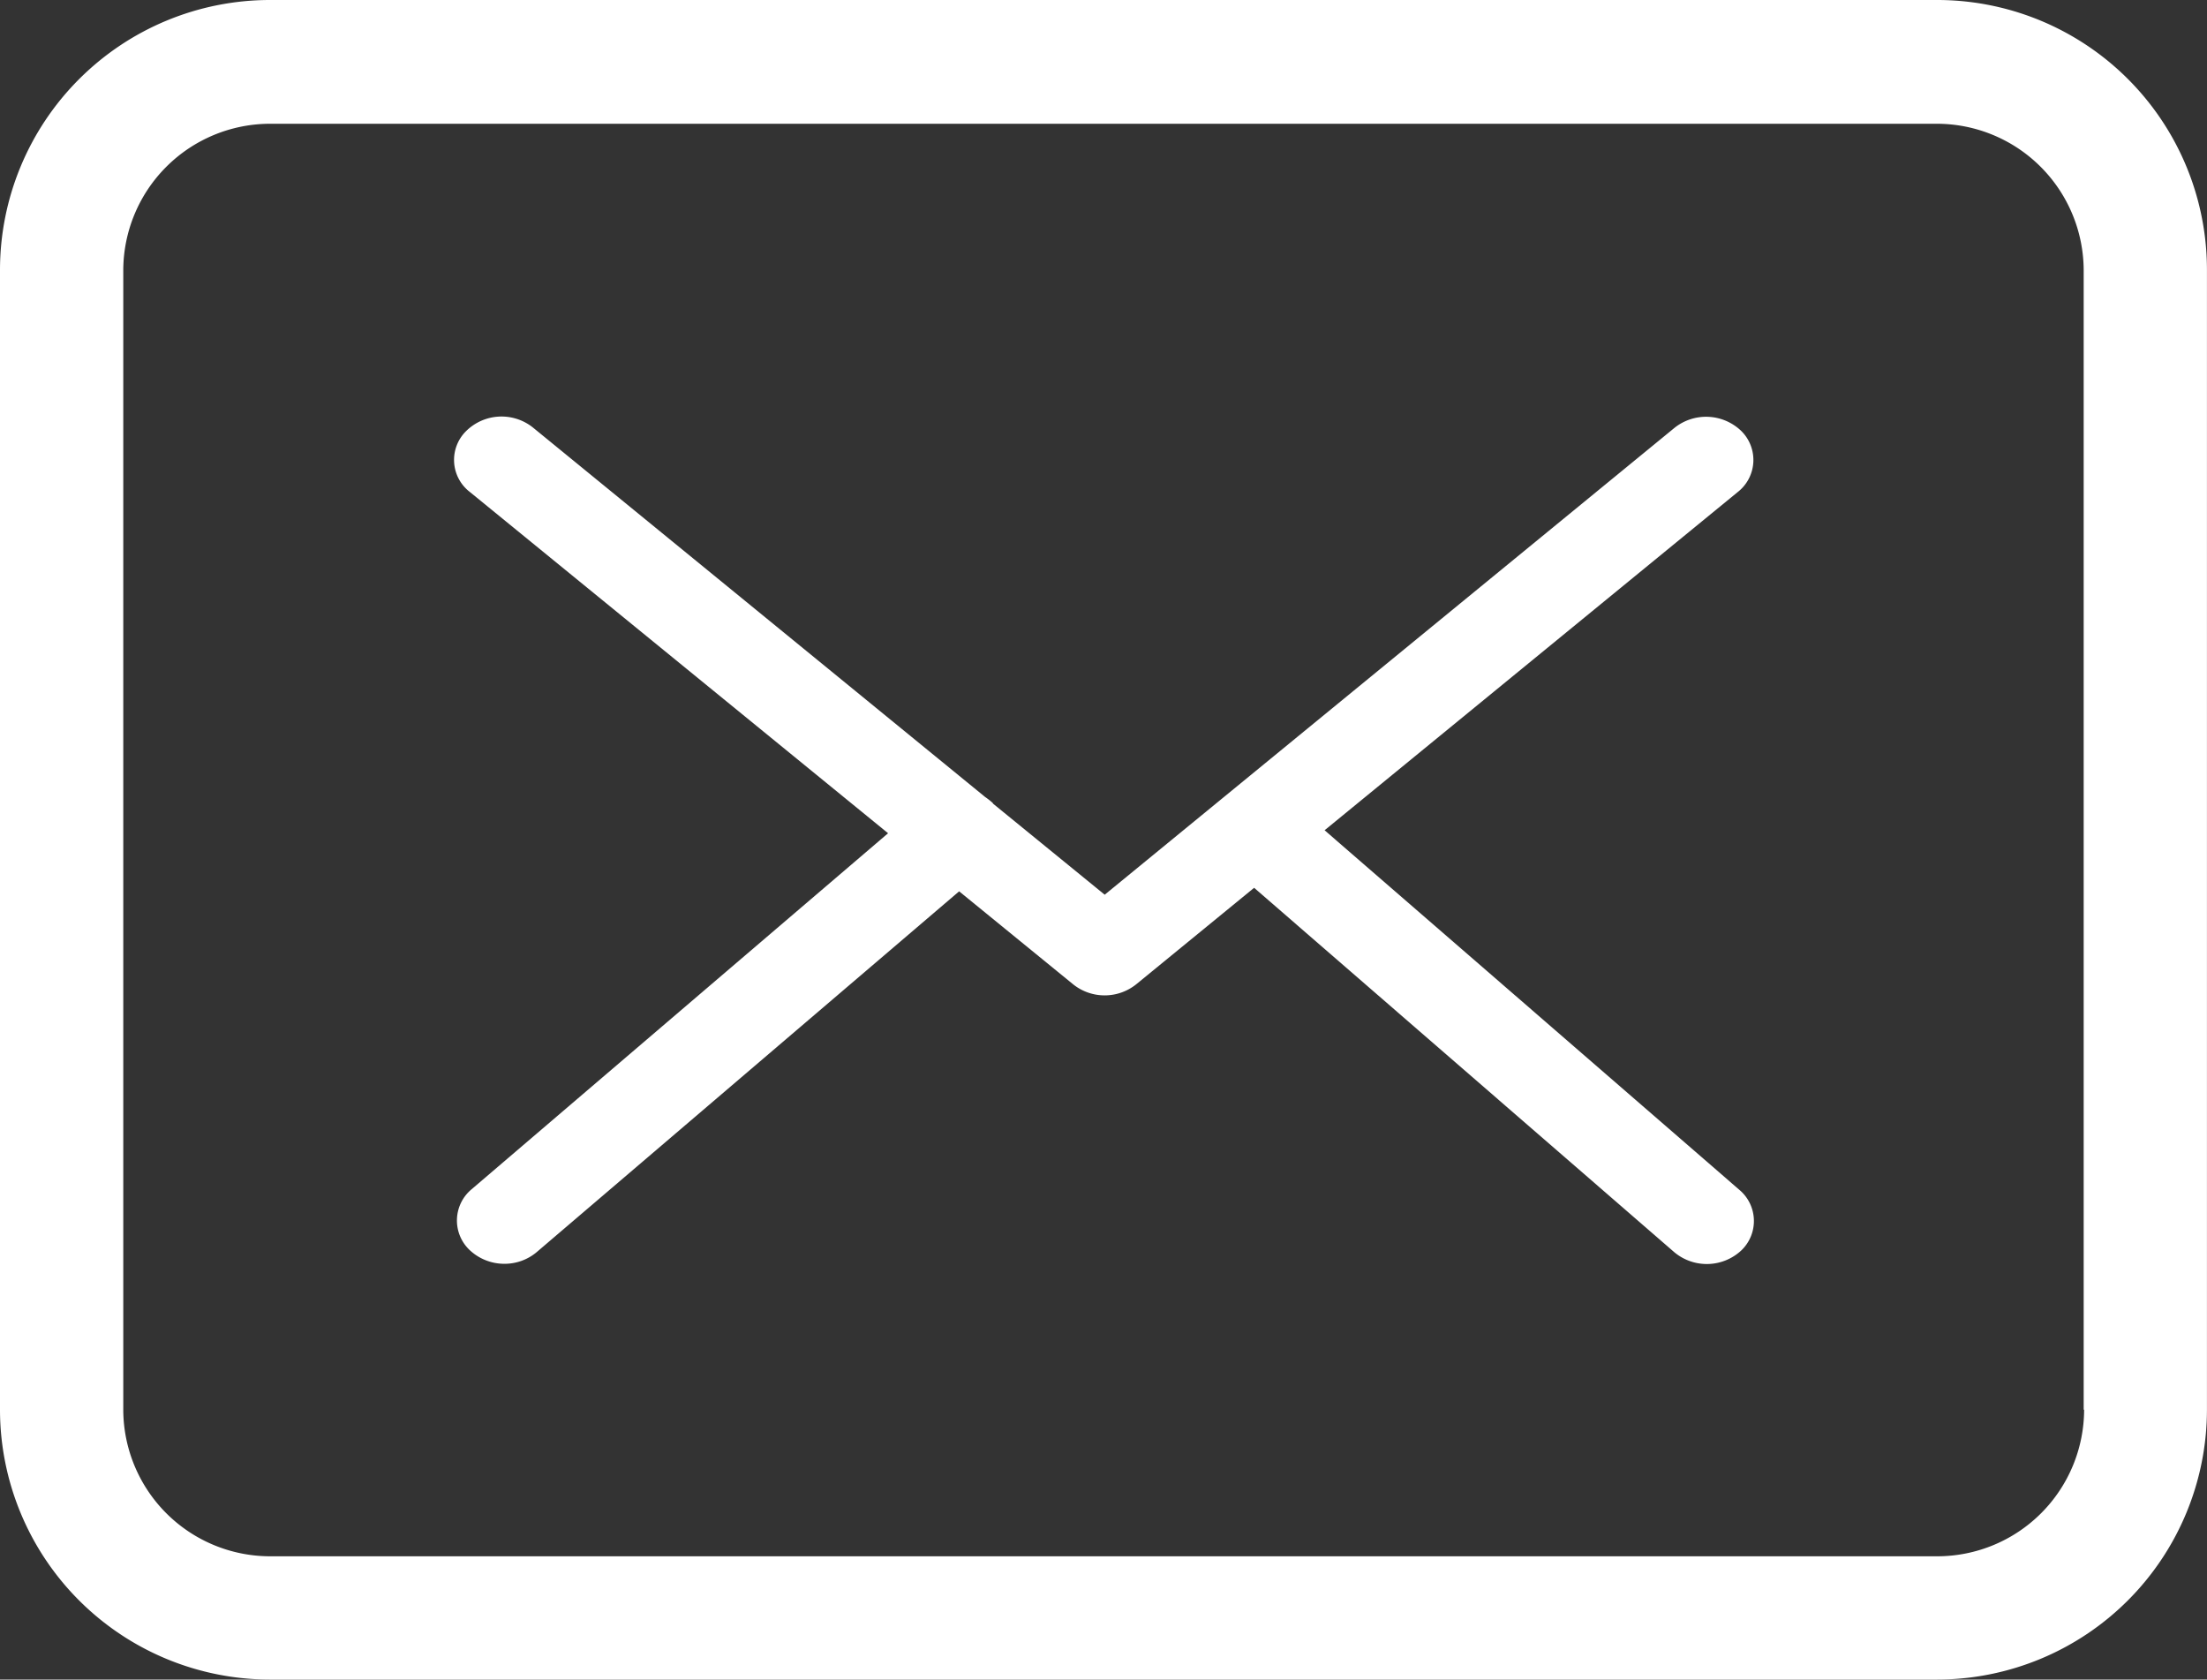 <svg xmlns="http://www.w3.org/2000/svg" width="45.063" height="34.293" viewBox="0 0 45.063 34.293">
    <rect x="0" y="0" width="45.063" height="34.293" fill="#333333" stroke="none"/>
    <defs>
        <clipPath id="clip-path">
            <path style="fill:none" d="M0 0h45.063v34.293H0z"/>
        </clipPath>
        <style>
            .cls-3{fill:#fff}
        </style>
    </defs>
    <g id="envelope" style="clip-path:url(#clip-path)">
        <g id="Group_153" data-name="Group 153">
            <path id="Path_297" data-name="Path 297" class="cls-3" d="M39.561 57.75H5.51A5.515 5.515 0 0 0 0 63.26v23.273a5.515 5.515 0 0 0 5.51 5.51h34.042a5.515 5.515 0 0 0 5.51-5.51V63.27a5.509 5.509 0 0 0-5.501-5.52zm2.993 28.783a3 3 0 0 1-2.993 2.993H5.51a3 3 0 0 1-2.993-2.993V63.27a3 3 0 0 1 2.993-2.993h34.042a3 3 0 0 1 2.993 2.993v23.263z" transform="translate(0 -57.75)"/>
            <path id="Path_298" data-name="Path 298" class="cls-3" d="m73.529 117.35 8.437-6.907a.831.831 0 0 0 .071-1.245 1.034 1.034 0 0 0-1.363-.065l-11.635 9.533-2.27-1.851c-.007-.007-.014-.013-.014-.02a1.4 1.4 0 0 0-.157-.124l-9.236-7.546A1.028 1.028 0 0 0 56 109.2a.826.826 0 0 0 .079 1.245l8.537 6.966-8.5 7.266a.83.83 0 0 0-.043 1.245 1.033 1.033 0 0 0 .707.28 1.019 1.019 0 0 0 .657-.235l8.63-7.37L68.4 120.5a1.03 1.03 0 0 0 1.285-.007l2.405-1.968 8.58 7.441a1.033 1.033 0 0 0 1.363-.033.83.83 0 0 0-.033-1.239z" transform="translate(-46.483 -100.398)"/>
        </g>
    </g>
</svg>
